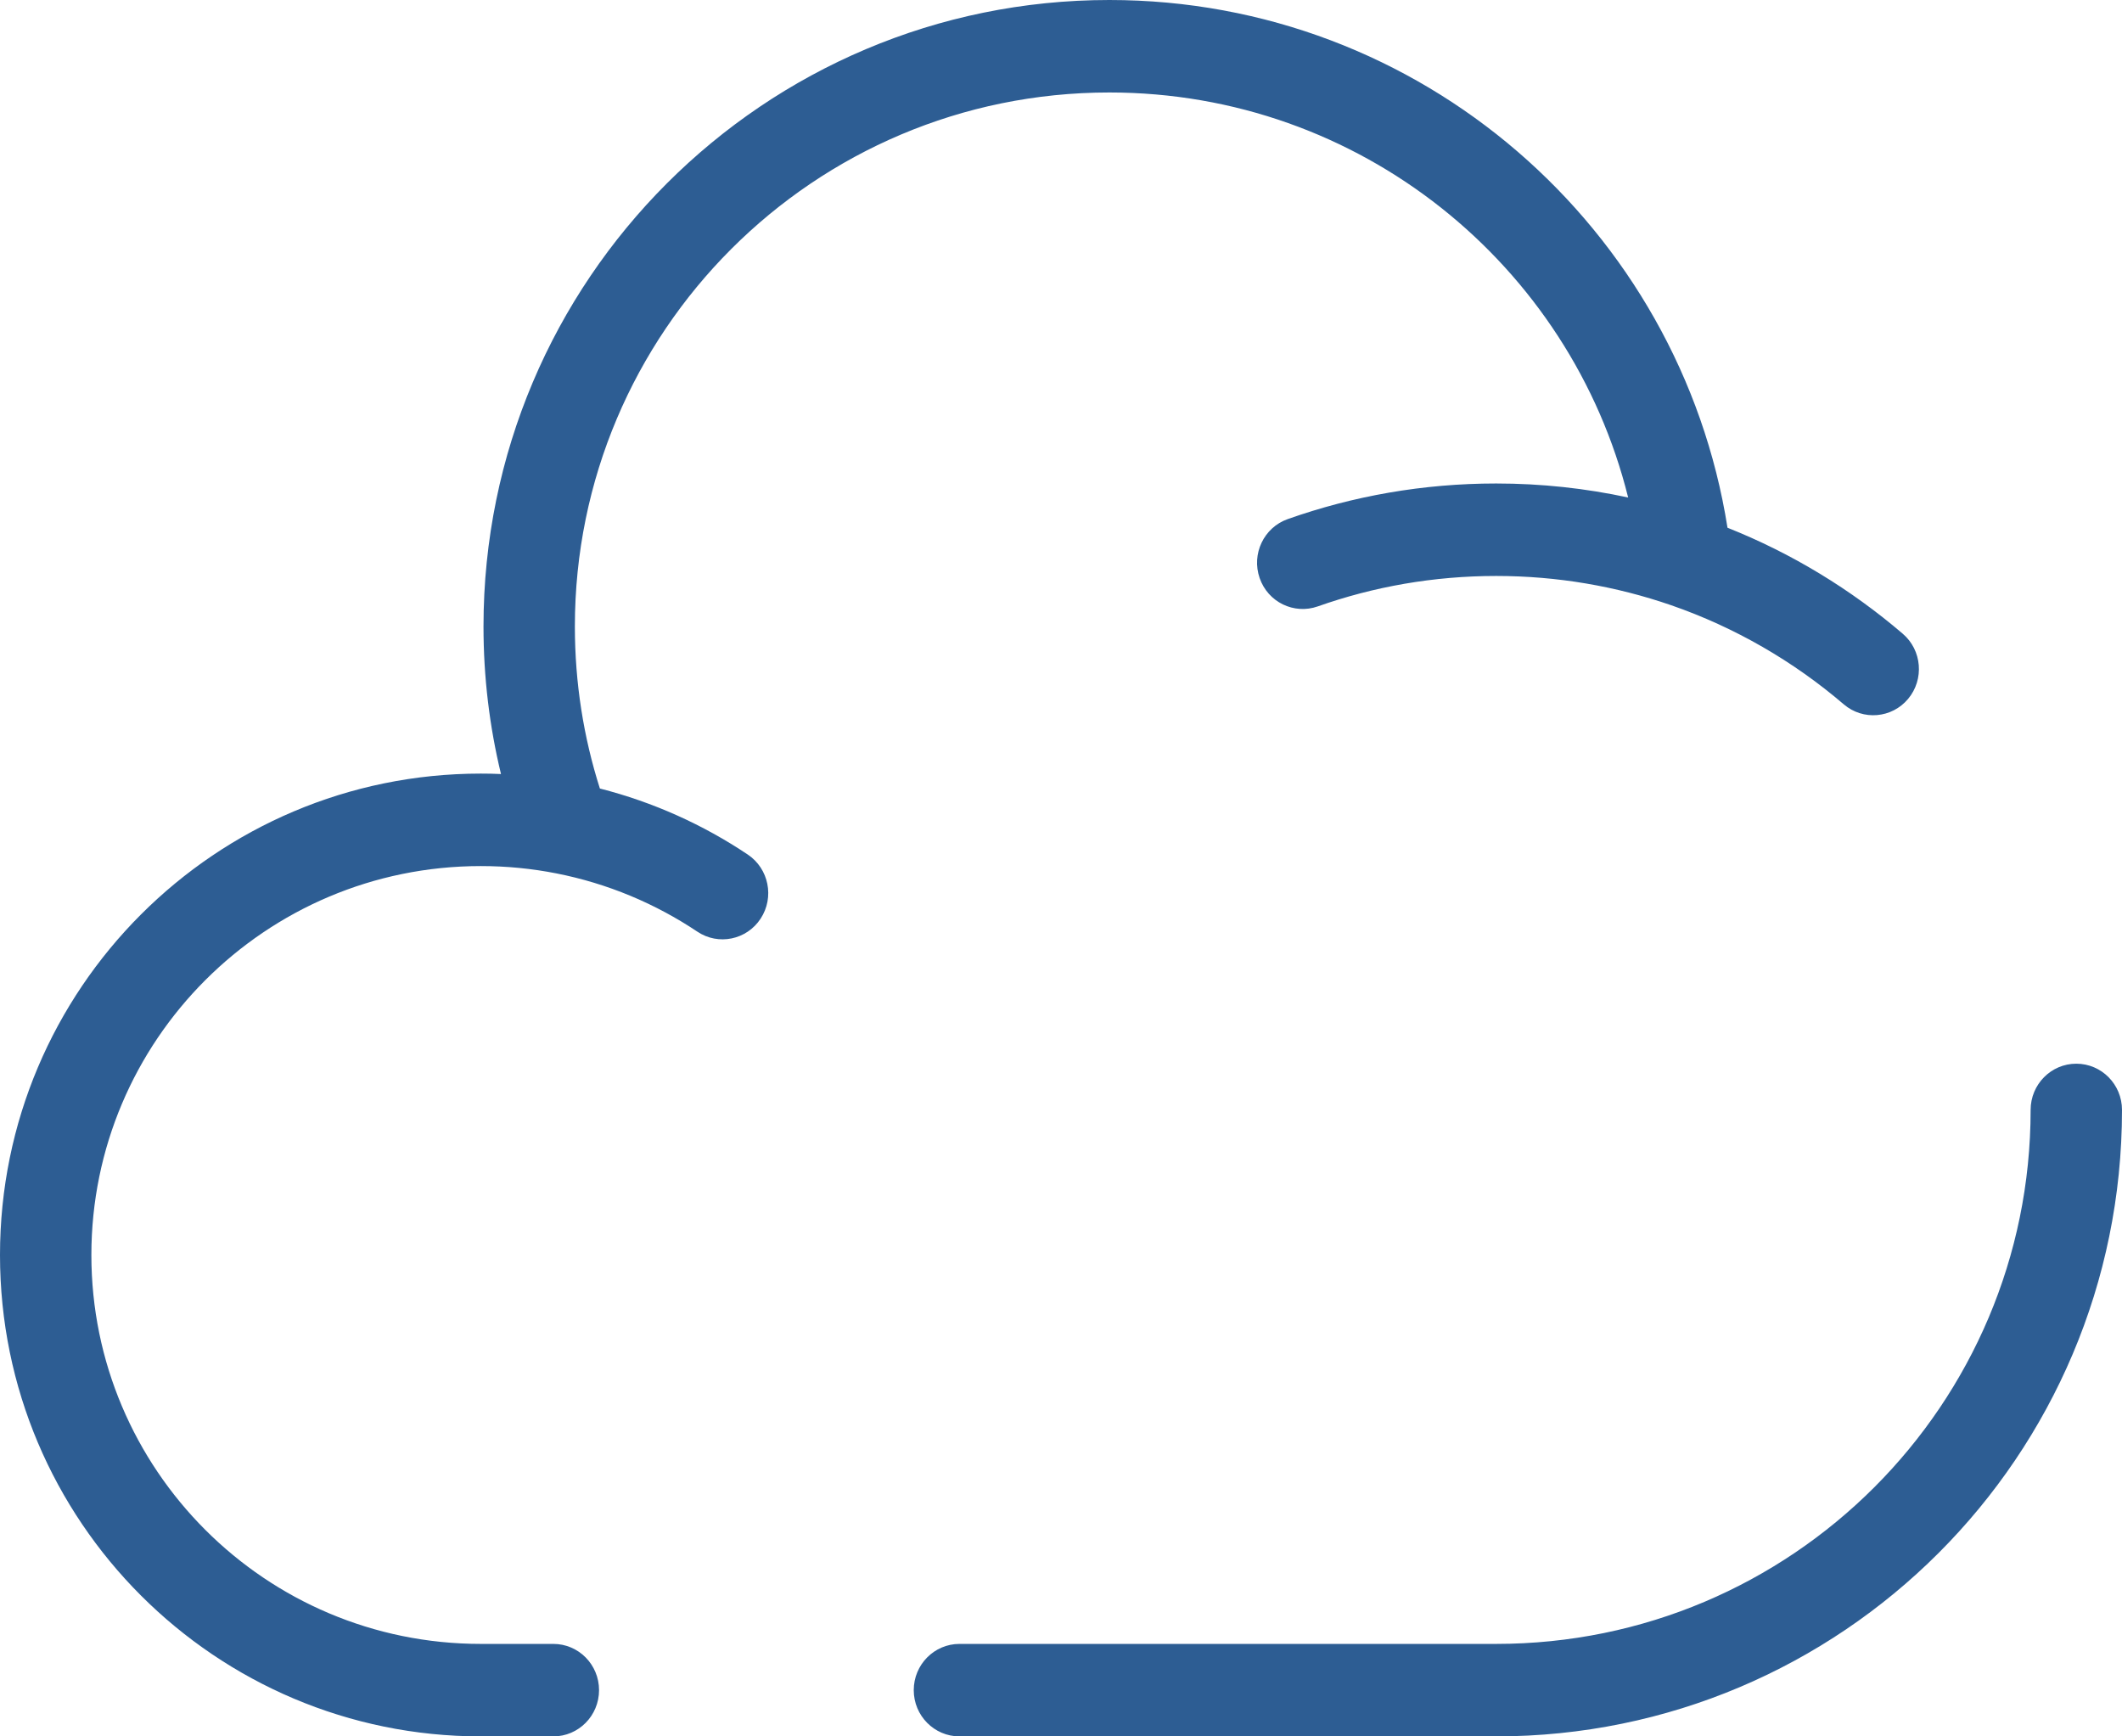 <svg width="33" height="27" viewBox="0 0 33 27" fill="none" xmlns="http://www.w3.org/2000/svg">
<path fill-rule="evenodd" clip-rule="evenodd" d="M17.252 1.438C12.653 1.438 8.94 5.163 8.94 9.741C8.94 10.62 9.076 11.467 9.329 12.261C10.16 12.473 10.936 12.824 11.629 13.288C11.956 13.507 12.046 13.953 11.829 14.284C11.613 14.615 11.172 14.706 10.845 14.487C10.193 14.051 9.451 13.738 8.653 13.581L8.653 13.581C8.273 13.506 7.88 13.467 7.477 13.467C4.125 13.467 1.421 16.183 1.421 19.515C1.421 22.847 4.125 25.562 7.477 25.562H8.605C8.998 25.562 9.316 25.884 9.316 26.281C9.316 26.678 8.998 27 8.605 27H7.477C3.356 27 0 23.657 0 19.515C0 15.373 3.356 12.029 7.477 12.029C7.582 12.029 7.687 12.031 7.791 12.036C7.613 11.299 7.519 10.531 7.519 9.741C7.519 4.353 11.884 0 17.252 0C22.099 0 26.128 3.549 26.865 8.206C27.866 8.604 28.785 9.165 29.59 9.854C29.89 10.11 29.927 10.564 29.674 10.867C29.421 11.17 28.972 11.208 28.673 10.952C27.89 10.282 26.982 9.755 25.989 9.411C25.137 9.117 24.221 8.956 23.267 8.956C22.293 8.956 21.36 9.123 20.494 9.429C20.123 9.56 19.718 9.363 19.589 8.988C19.459 8.613 19.655 8.203 20.025 8.072C21.04 7.713 22.131 7.518 23.267 7.518C23.971 7.518 24.658 7.593 25.32 7.736C24.423 4.124 21.156 1.438 17.252 1.438ZM32.289 16.54C32.682 16.54 33 16.862 33 17.259C33 22.647 28.634 27 23.267 27H14.921C14.529 27 14.21 26.678 14.21 26.281C14.21 25.884 14.529 25.562 14.921 25.562H23.267C27.865 25.562 31.579 21.837 31.579 17.259C31.579 16.862 31.897 16.54 32.289 16.54Z" fill="#2D5D93"/>
</svg>
